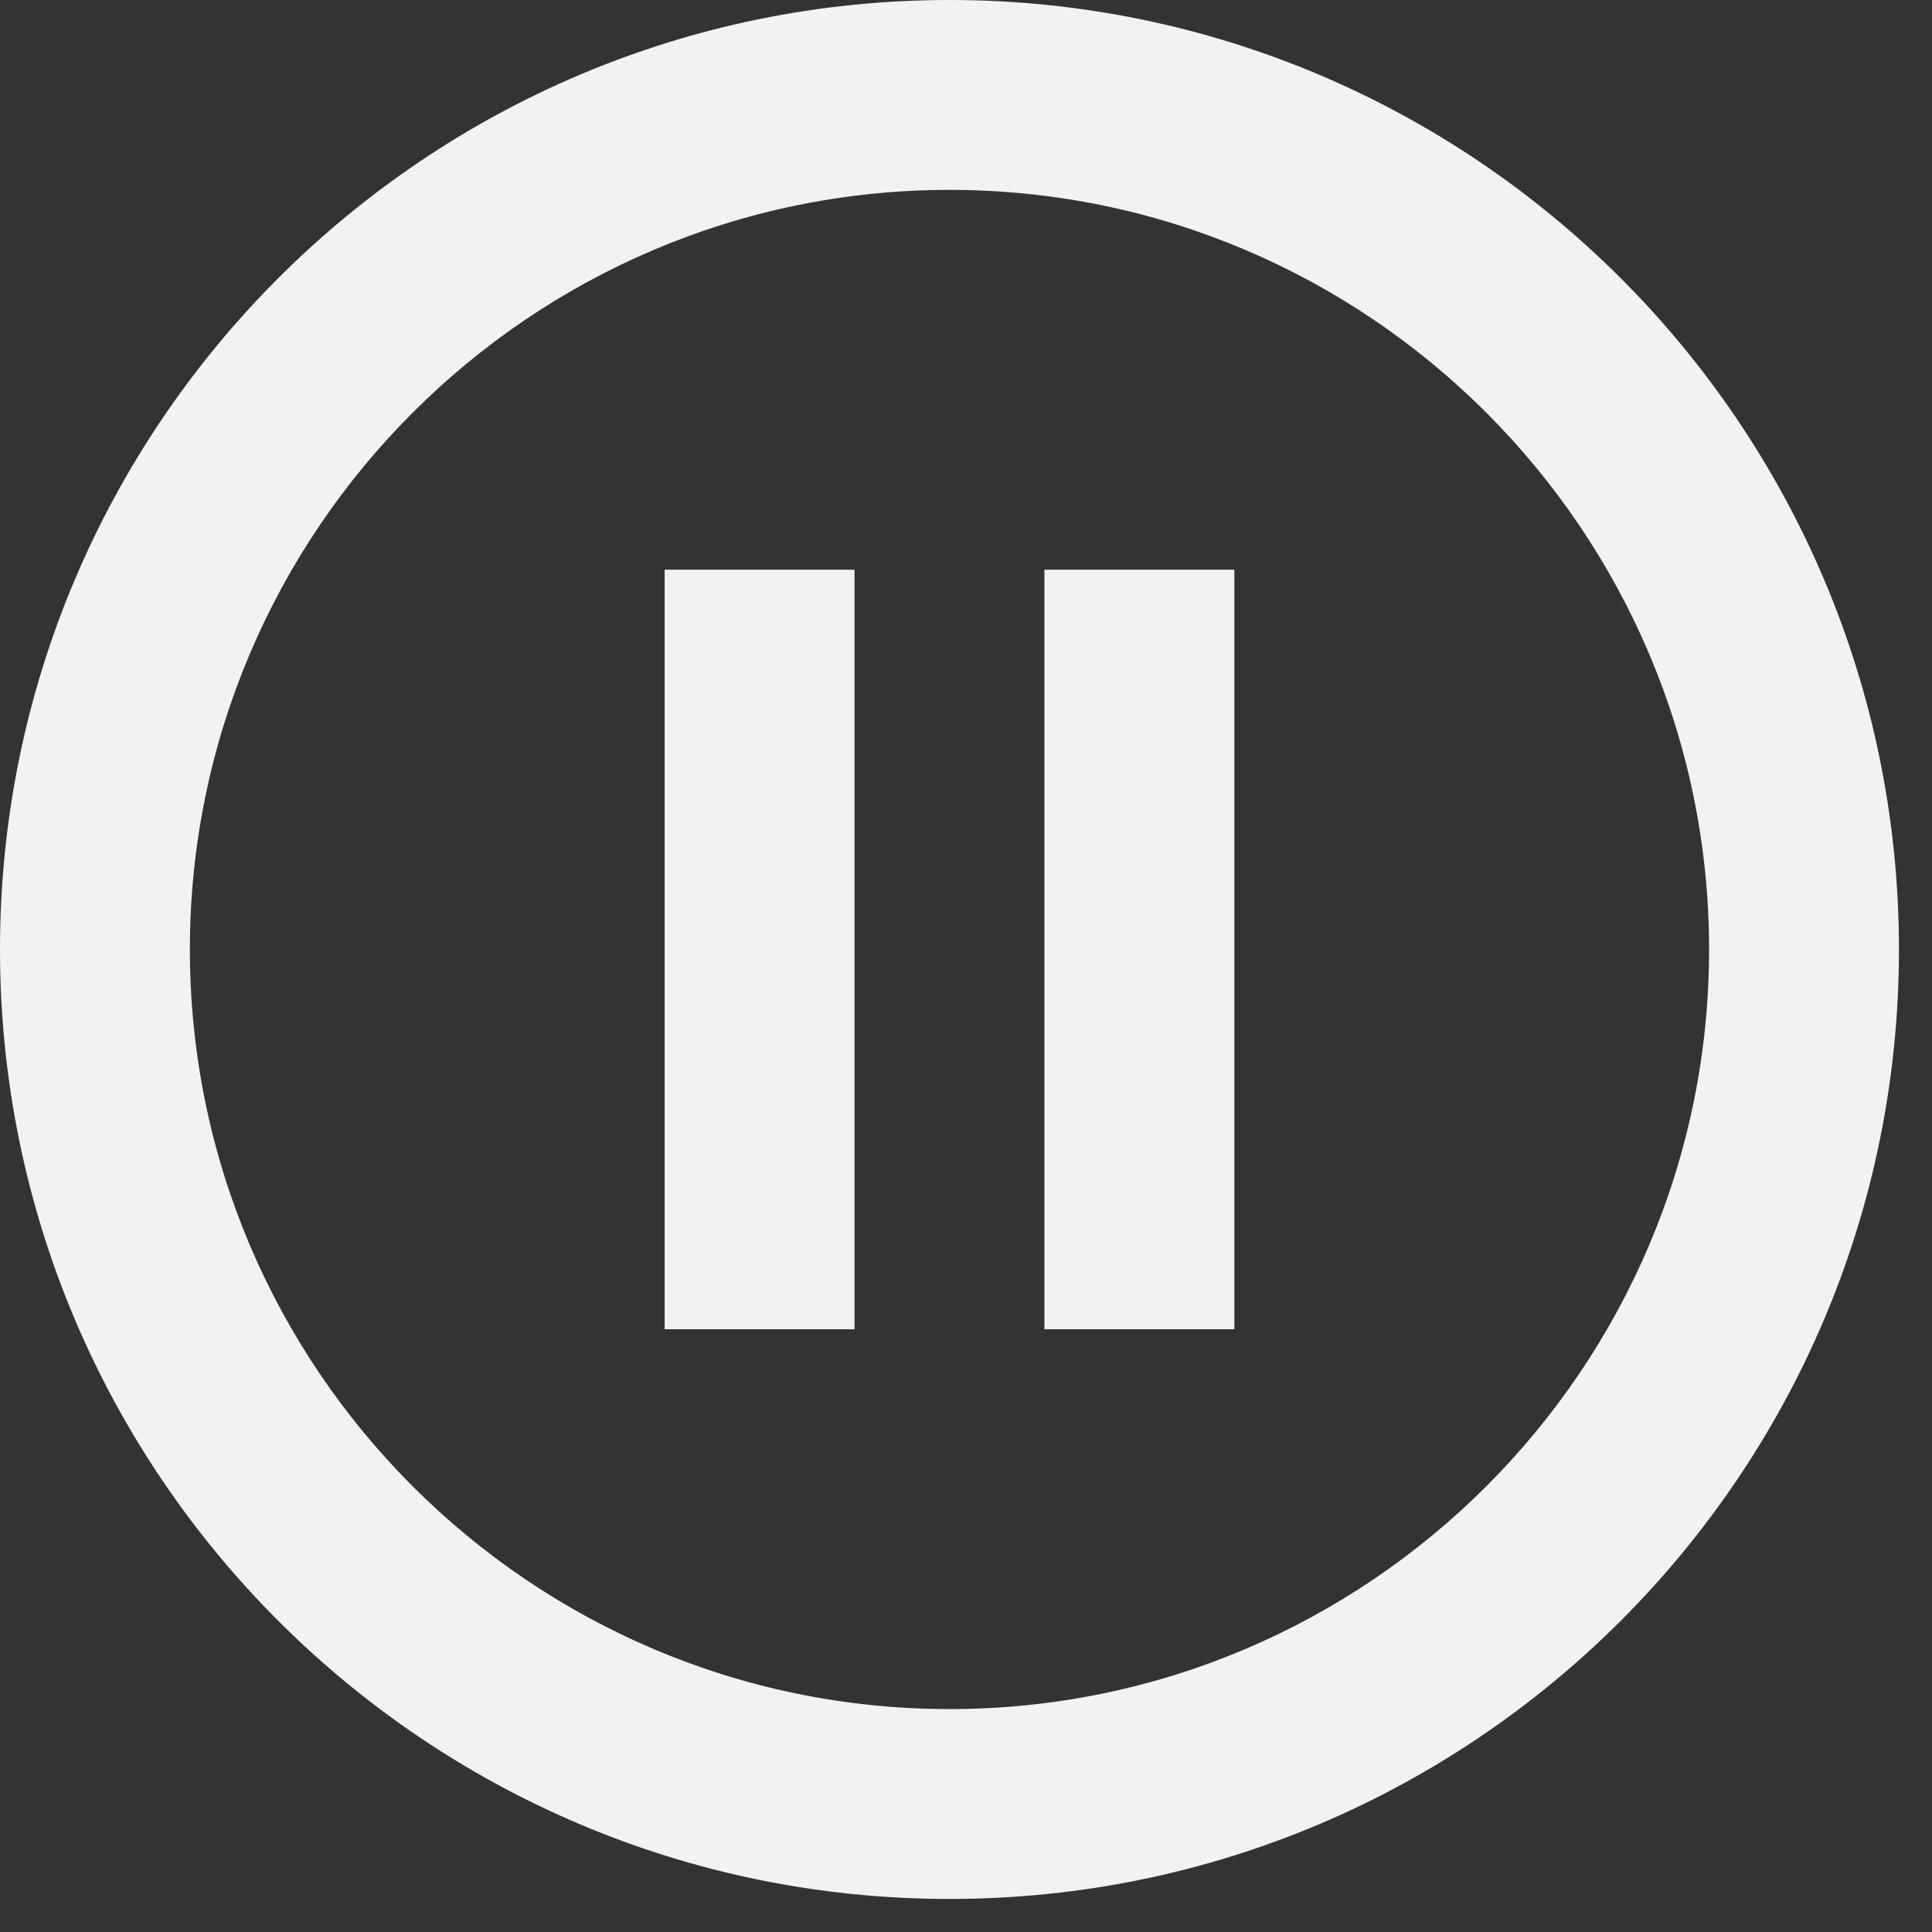<svg width="39" height="39" viewBox="0 0 39 39" fill="none" xmlns="http://www.w3.org/2000/svg">
<rect x="0" y="0" width="39" height="39" fill="#333333" stroke="none"/>
<path d="M13.417 26.833H17.25V11.5H13.417V26.833ZM19.167 0C8.587 0 0 8.587 0 19.167C0 29.747 8.587 38.333 19.167 38.333C29.747 38.333 38.333 29.747 38.333 19.167C38.333 8.587 29.747 0 19.167 0ZM19.167 34.5C10.714 34.5 3.833 27.619 3.833 19.167C3.833 10.714 10.714 3.833 19.167 3.833C27.619 3.833 34.5 10.714 34.5 19.167C34.5 27.619 27.619 34.5 19.167 34.5ZM21.083 26.833H24.917V11.5H21.083V26.833Z" fill="#F2F2F2"/>
</svg>

